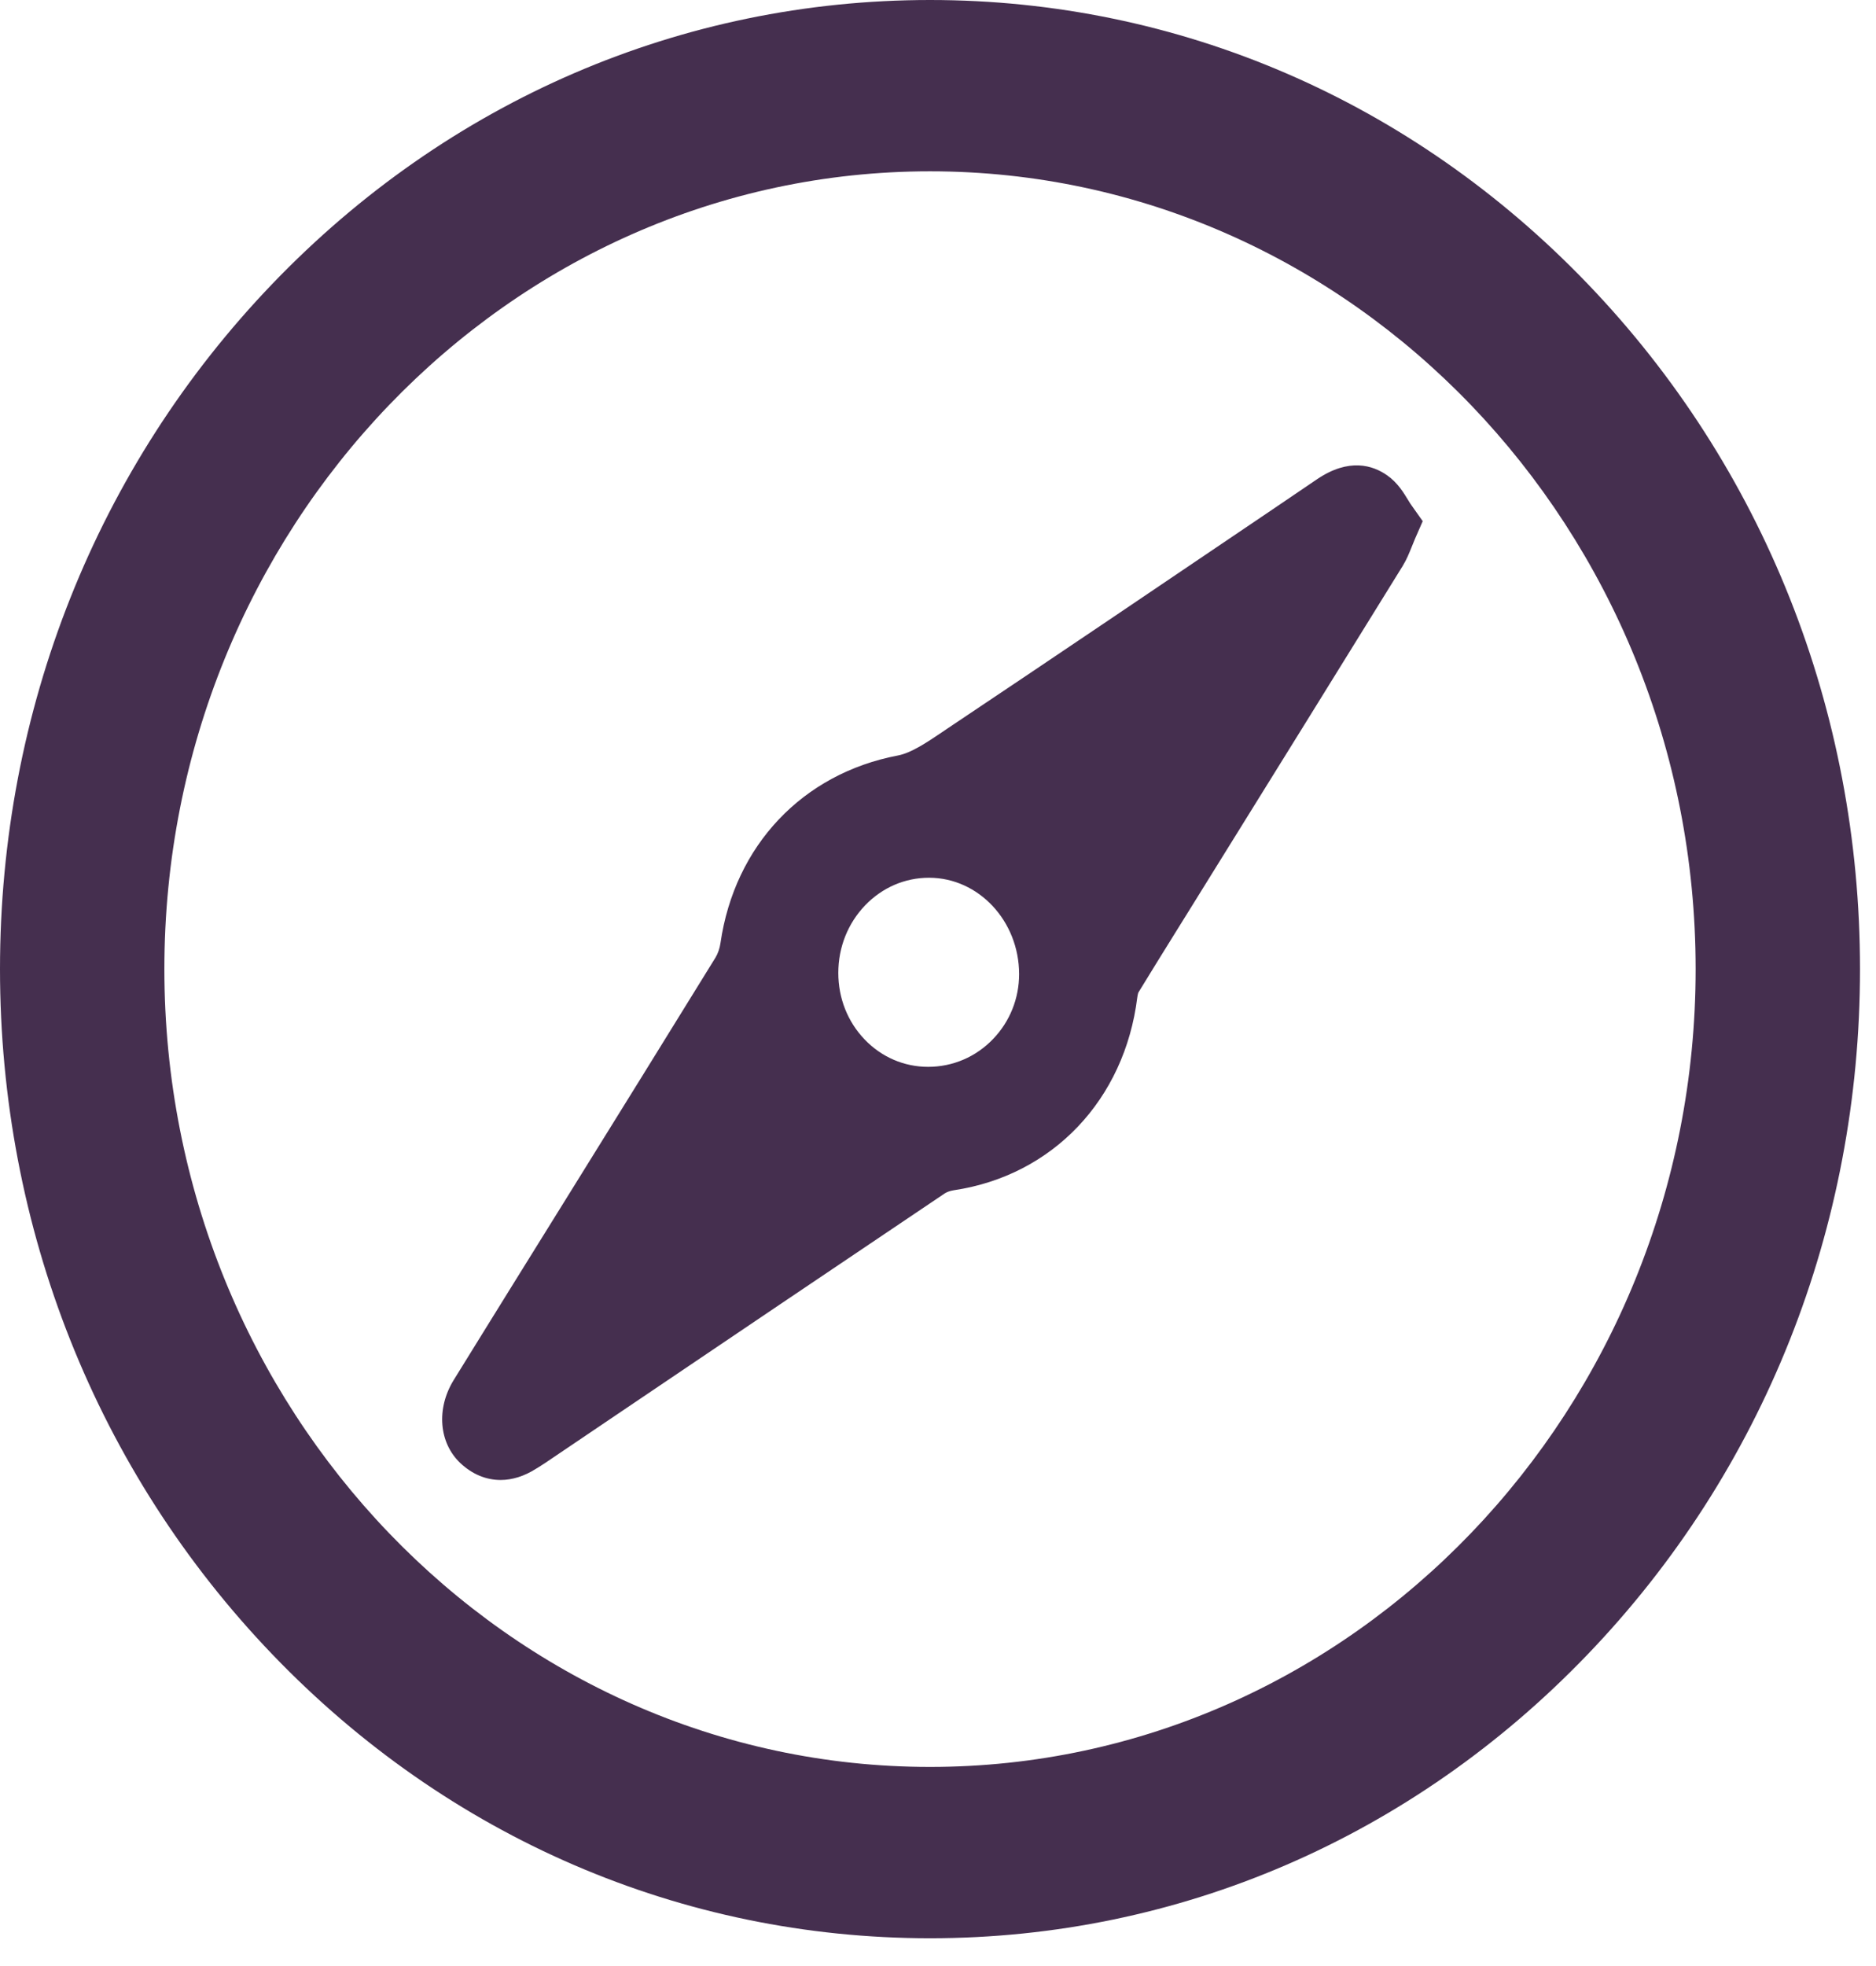 <svg width="21" height="22" viewBox="0 0 21 22" fill="none" xmlns="http://www.w3.org/2000/svg">
<path d="M15.764 5.598C15.714 5.516 15.646 5.402 15.529 5.32C15.368 5.206 15.101 5.121 14.744 5.362L14.228 5.712C13.04 6.515 11.812 7.346 10.6 8.156L10.544 8.194C10.375 8.308 10.2 8.426 10.051 8.454C8.983 8.657 8.223 9.462 8.065 10.553C8.057 10.611 8.036 10.671 8.01 10.714C7.463 11.601 6.904 12.501 6.364 13.371L5.701 14.438C5.497 14.768 5.285 15.108 5.078 15.444C4.882 15.763 4.913 16.145 5.153 16.372C5.286 16.497 5.441 16.561 5.604 16.561C5.734 16.561 5.869 16.519 5.999 16.436L6.029 16.418C6.054 16.402 6.078 16.387 6.102 16.371L6.906 15.828C8.108 15.016 9.352 14.177 10.576 13.354C10.594 13.342 10.63 13.326 10.677 13.319C11.783 13.154 12.589 12.306 12.731 11.16C12.735 11.129 12.742 11.11 12.742 11.108C12.877 10.886 13.017 10.662 13.152 10.444C13.214 10.345 13.276 10.245 13.338 10.145L13.552 9.8C14.258 8.664 14.987 7.489 15.703 6.331C15.747 6.259 15.775 6.188 15.803 6.119C15.814 6.091 15.827 6.06 15.841 6.026L15.926 5.832L15.805 5.661C15.793 5.646 15.779 5.623 15.764 5.598ZM11.408 10.9C11.408 11.172 11.305 11.43 11.118 11.625C10.925 11.827 10.666 11.938 10.389 11.938C10.12 11.938 9.868 11.829 9.679 11.632C9.488 11.433 9.384 11.169 9.384 10.887C9.384 10.6 9.491 10.332 9.685 10.13C9.877 9.931 10.13 9.822 10.399 9.822C10.4 9.822 10.4 9.822 10.401 9.822C10.956 9.823 11.407 10.307 11.408 10.9Z" fill="#452F4F"/>
<path d="M10.411 0C7.63 0 5.015 1.128 3.049 3.176C1.083 5.224 0 7.948 0 10.844C0 13.741 1.083 16.465 3.049 18.513C5.015 20.561 7.63 21.689 10.411 21.689C13.191 21.689 15.806 20.561 17.772 18.513C19.739 16.465 20.821 13.741 20.821 10.844C20.821 7.948 19.739 5.224 17.772 3.176C15.806 1.128 13.191 0 10.411 0ZM10.411 19.772C5.685 19.772 1.84 15.767 1.84 10.844C1.84 5.922 5.685 1.917 10.411 1.917C15.137 1.917 18.981 5.922 18.981 10.844C18.981 15.767 15.137 19.772 10.411 19.772Z" fill="#452F4F"/>
</svg>
